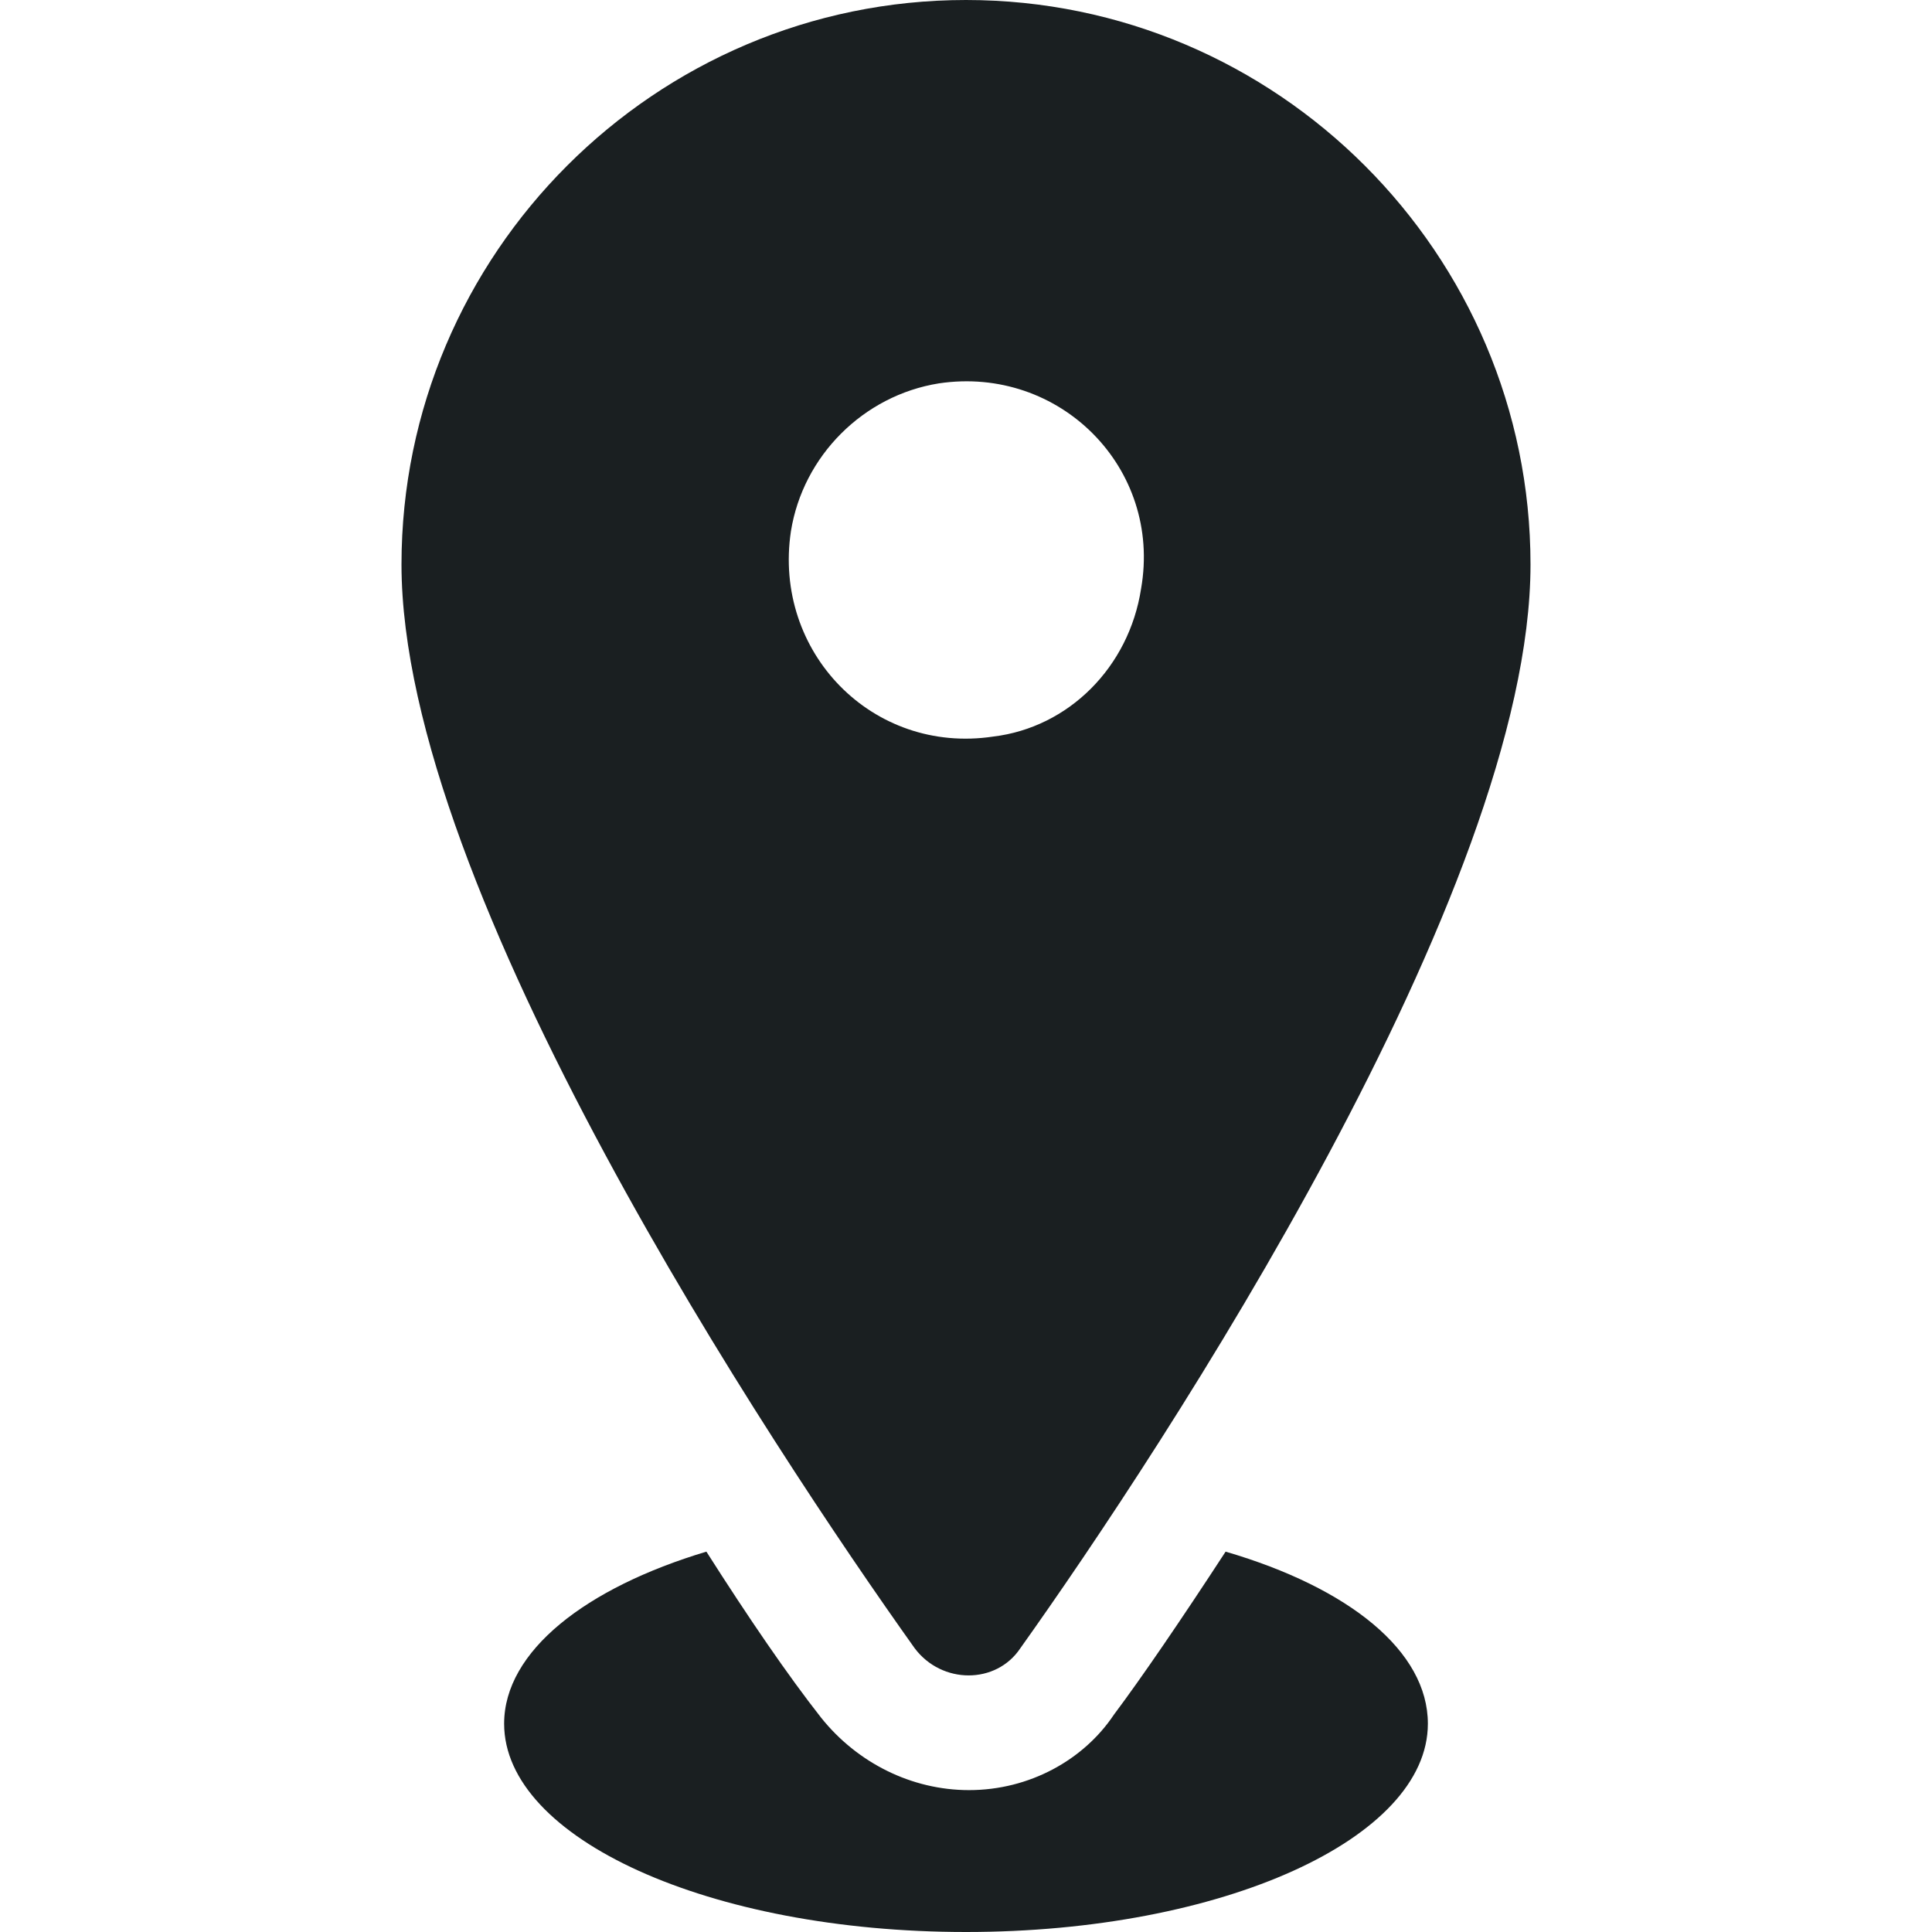 <svg id="Location" enable-background="new 0 0 64 64" height="512" viewBox="0 0 64 64" width="512" xmlns="http://www.w3.org/2000/svg"><path d="m47.3 57.1c0 3.8-6.8 6.9-15.3 6.9s-15.3-3.1-15.3-6.9c0-2.4 2.7-4.5 6.7-5.7 1.4 2.2 2.7 4.1 3.8 5.5 1.2 1.5 3 2.4 4.9 2.4 2 0 3.8-1 4.8-2.5.9-1.2 2.2-3.1 3.7-5.4 4.1 1.2 6.7 3.3 6.7 5.7zm-15.3-57.1c-10.3 0-18.7 8.4-18.7 18.7 0 10.8 12.3 29.3 17 35.9.9 1.2 2.7 1.2 3.5 0 4.7-6.6 16.9-25.1 16.9-35.9 0-10.3-8.4-18.7-18.7-18.7zm5.8 19.5c-.4 2.6-2.4 4.6-4.9 4.9-4 .6-7.3-2.8-6.7-6.8.4-2.5 2.4-4.5 4.9-4.9 4-.6 7.4 2.8 6.7 6.8z" fill="#1a1f21"/></svg>